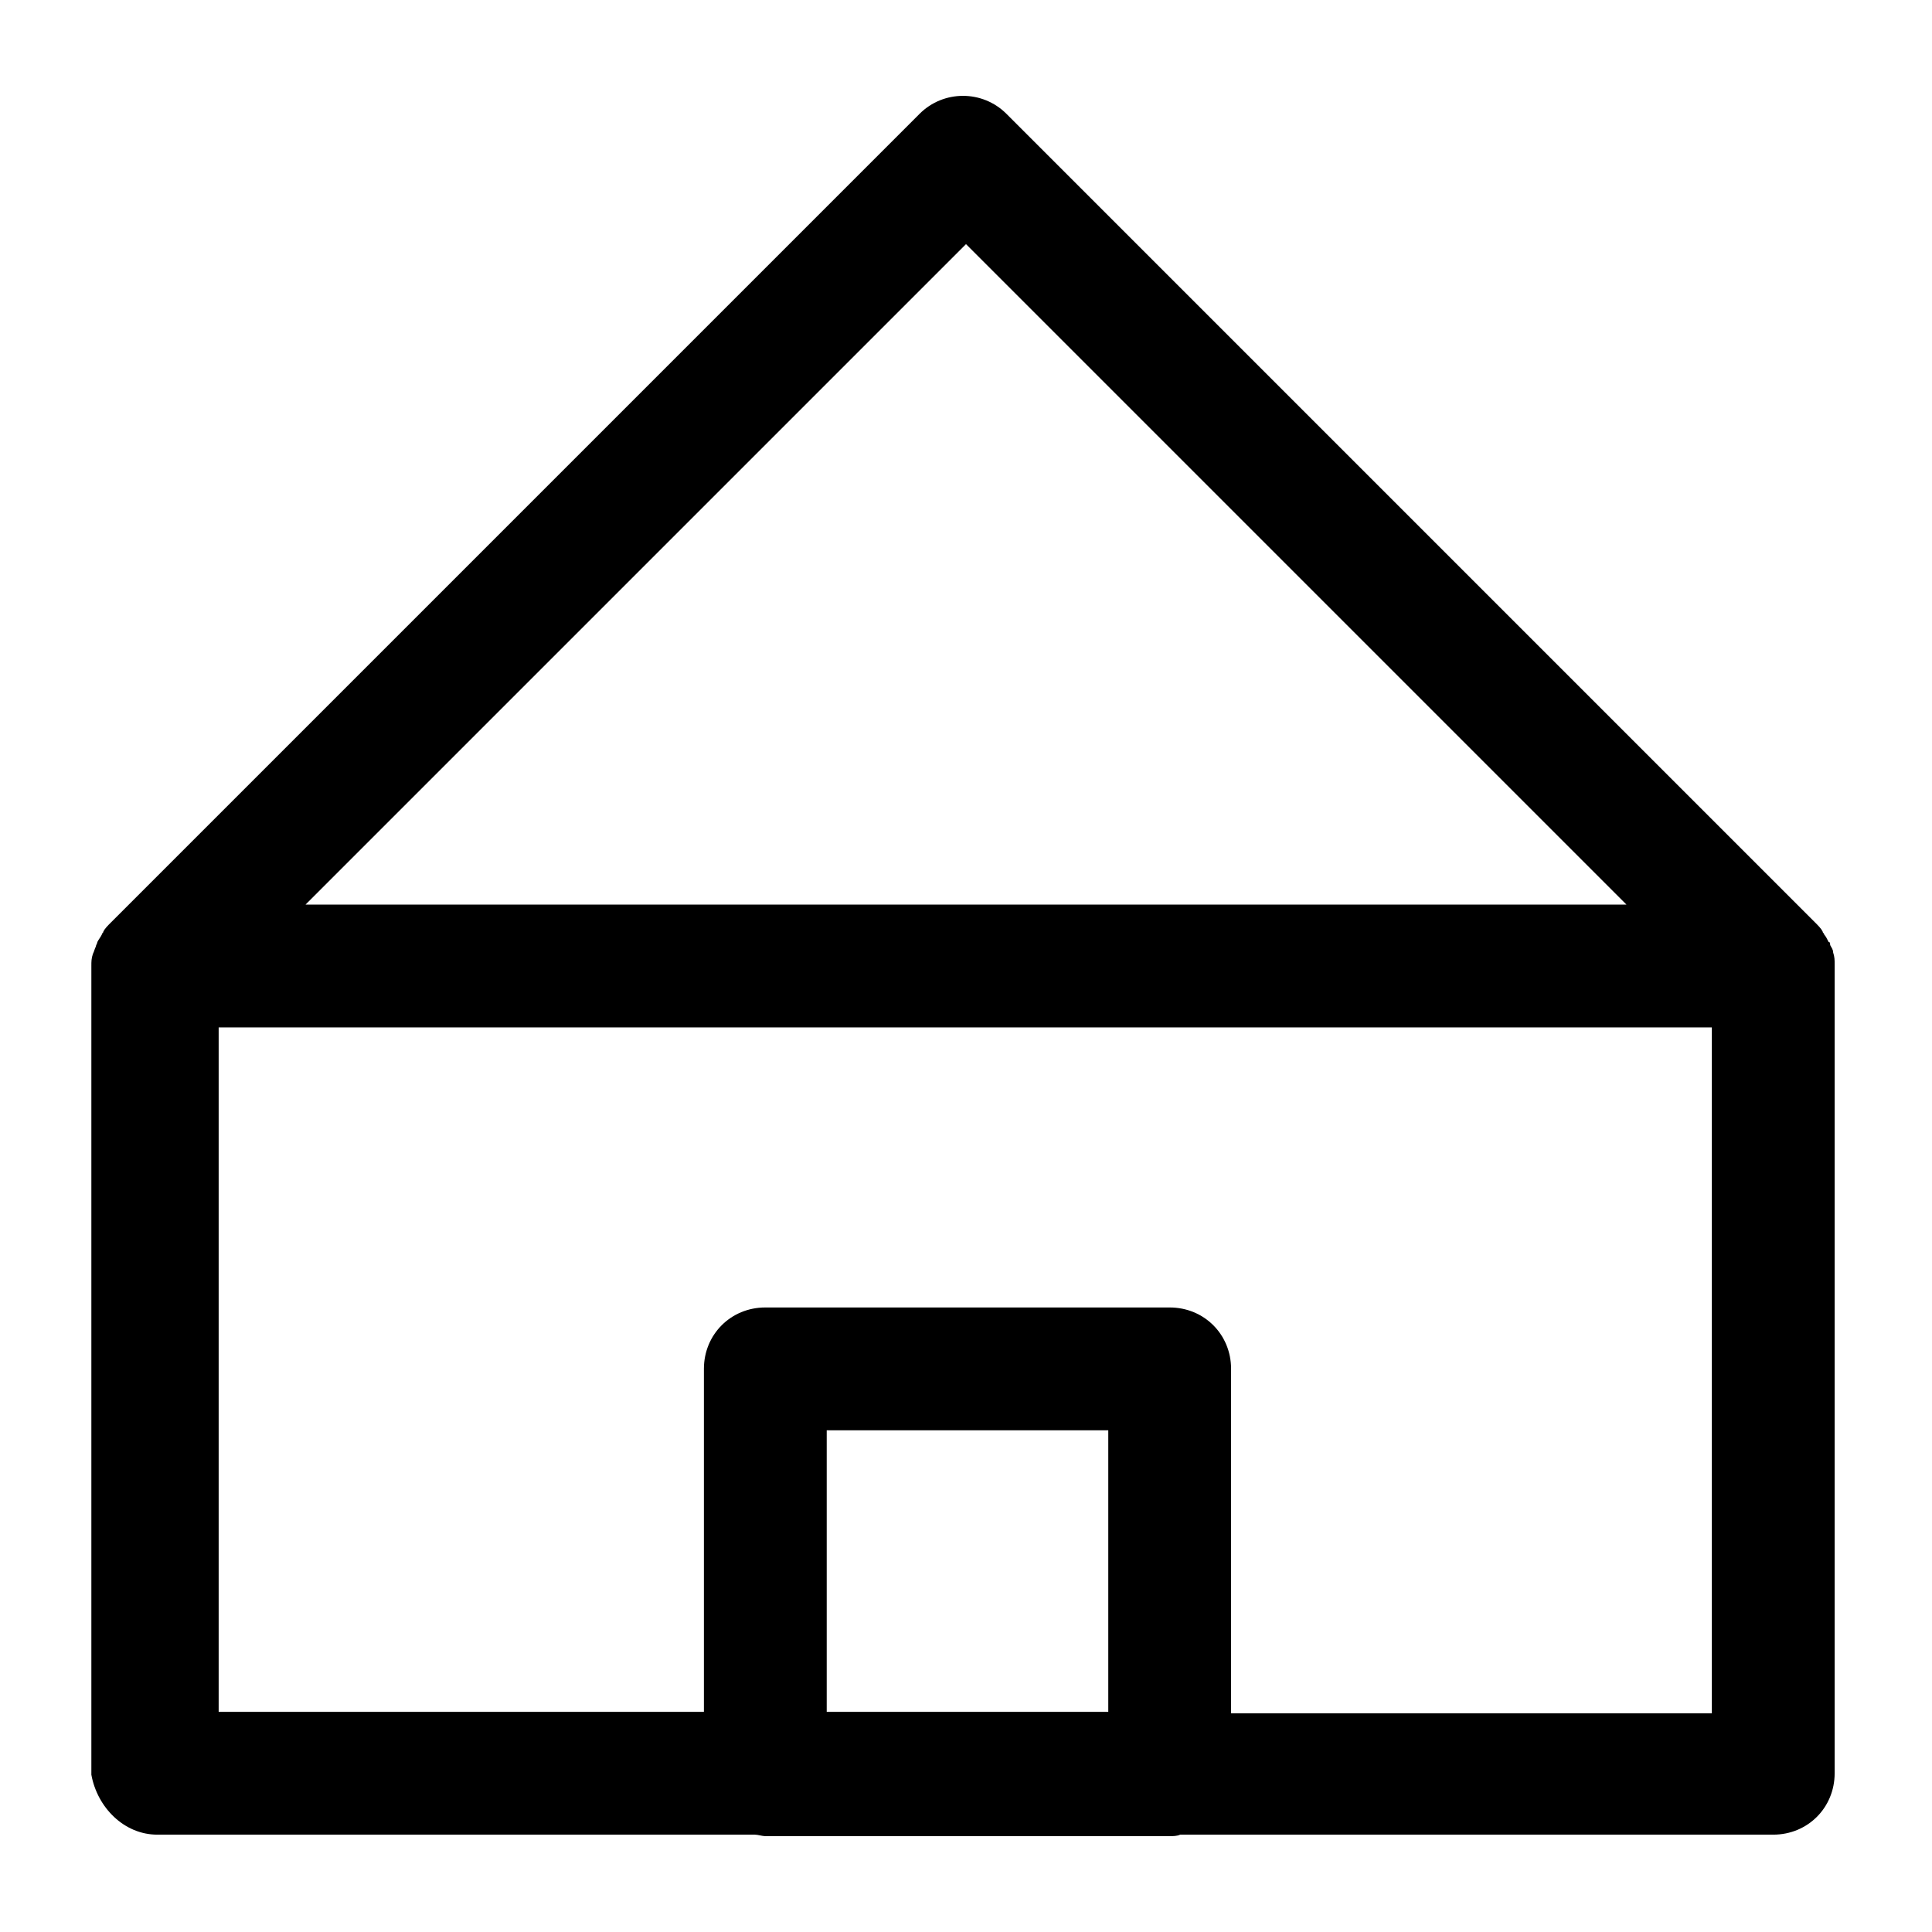 <?xml version='1.0' encoding='utf-8'?>
<svg version="1.1" xmlns="http://www.w3.org/2000/svg" viewBox="0 0 129 129" xmlns:xlink="http://www.w3.org/1999/xlink" enable-background="new 0 0 129 129">
  <g>
    <path d="m10.5,122.5h39.9c0.2,0 0.5,0.1 0.7,0.1h27c0.2,0 0.5,0 0.7-0.1h39.6c2.3,0 4.1-1.8 4.1-4.1v-54c0-0.3 0-0.5-0.1-0.8 0-0.2-0.1-0.3-0.2-0.5 0-0.1 0-0.2-0.1-0.2-0.1-0.2-0.2-0.4-0.3-0.5 0-0.1-0.1-0.1-0.1-0.2-0.1-0.2-0.3-0.4-0.5-0.6l-54-54c-1.6-1.6-4.2-1.6-5.8,0l-54,54c-0.2,0.2-0.4,0.4-0.5,0.6 0,0.1-0.1,0.1-0.1,0.2-0.1,0.2-0.2,0.3-0.3,0.5 0,0.1-0.1,0.2-0.1,0.3-0.1,0.2-0.1,0.3-0.2,0.5-0.1,0.3-0.1,0.5-0.1,0.8v54c0.4,2.2 2.2,4 4.4,4zm63.5-8.2h-18.8v-18.8h18.8v18.8zm-9.5-98l44.1,44.1h-88.2l44.1-44.1zm-49.9,52.3h99.7v45.8h-32.1v-23c0-2.3-1.8-4.1-4.1-4.1h-27c-2.3,0-4.1,1.8-4.1,4.1v22.9h-32.4v-45.7z"/>
  </g>
</svg>
